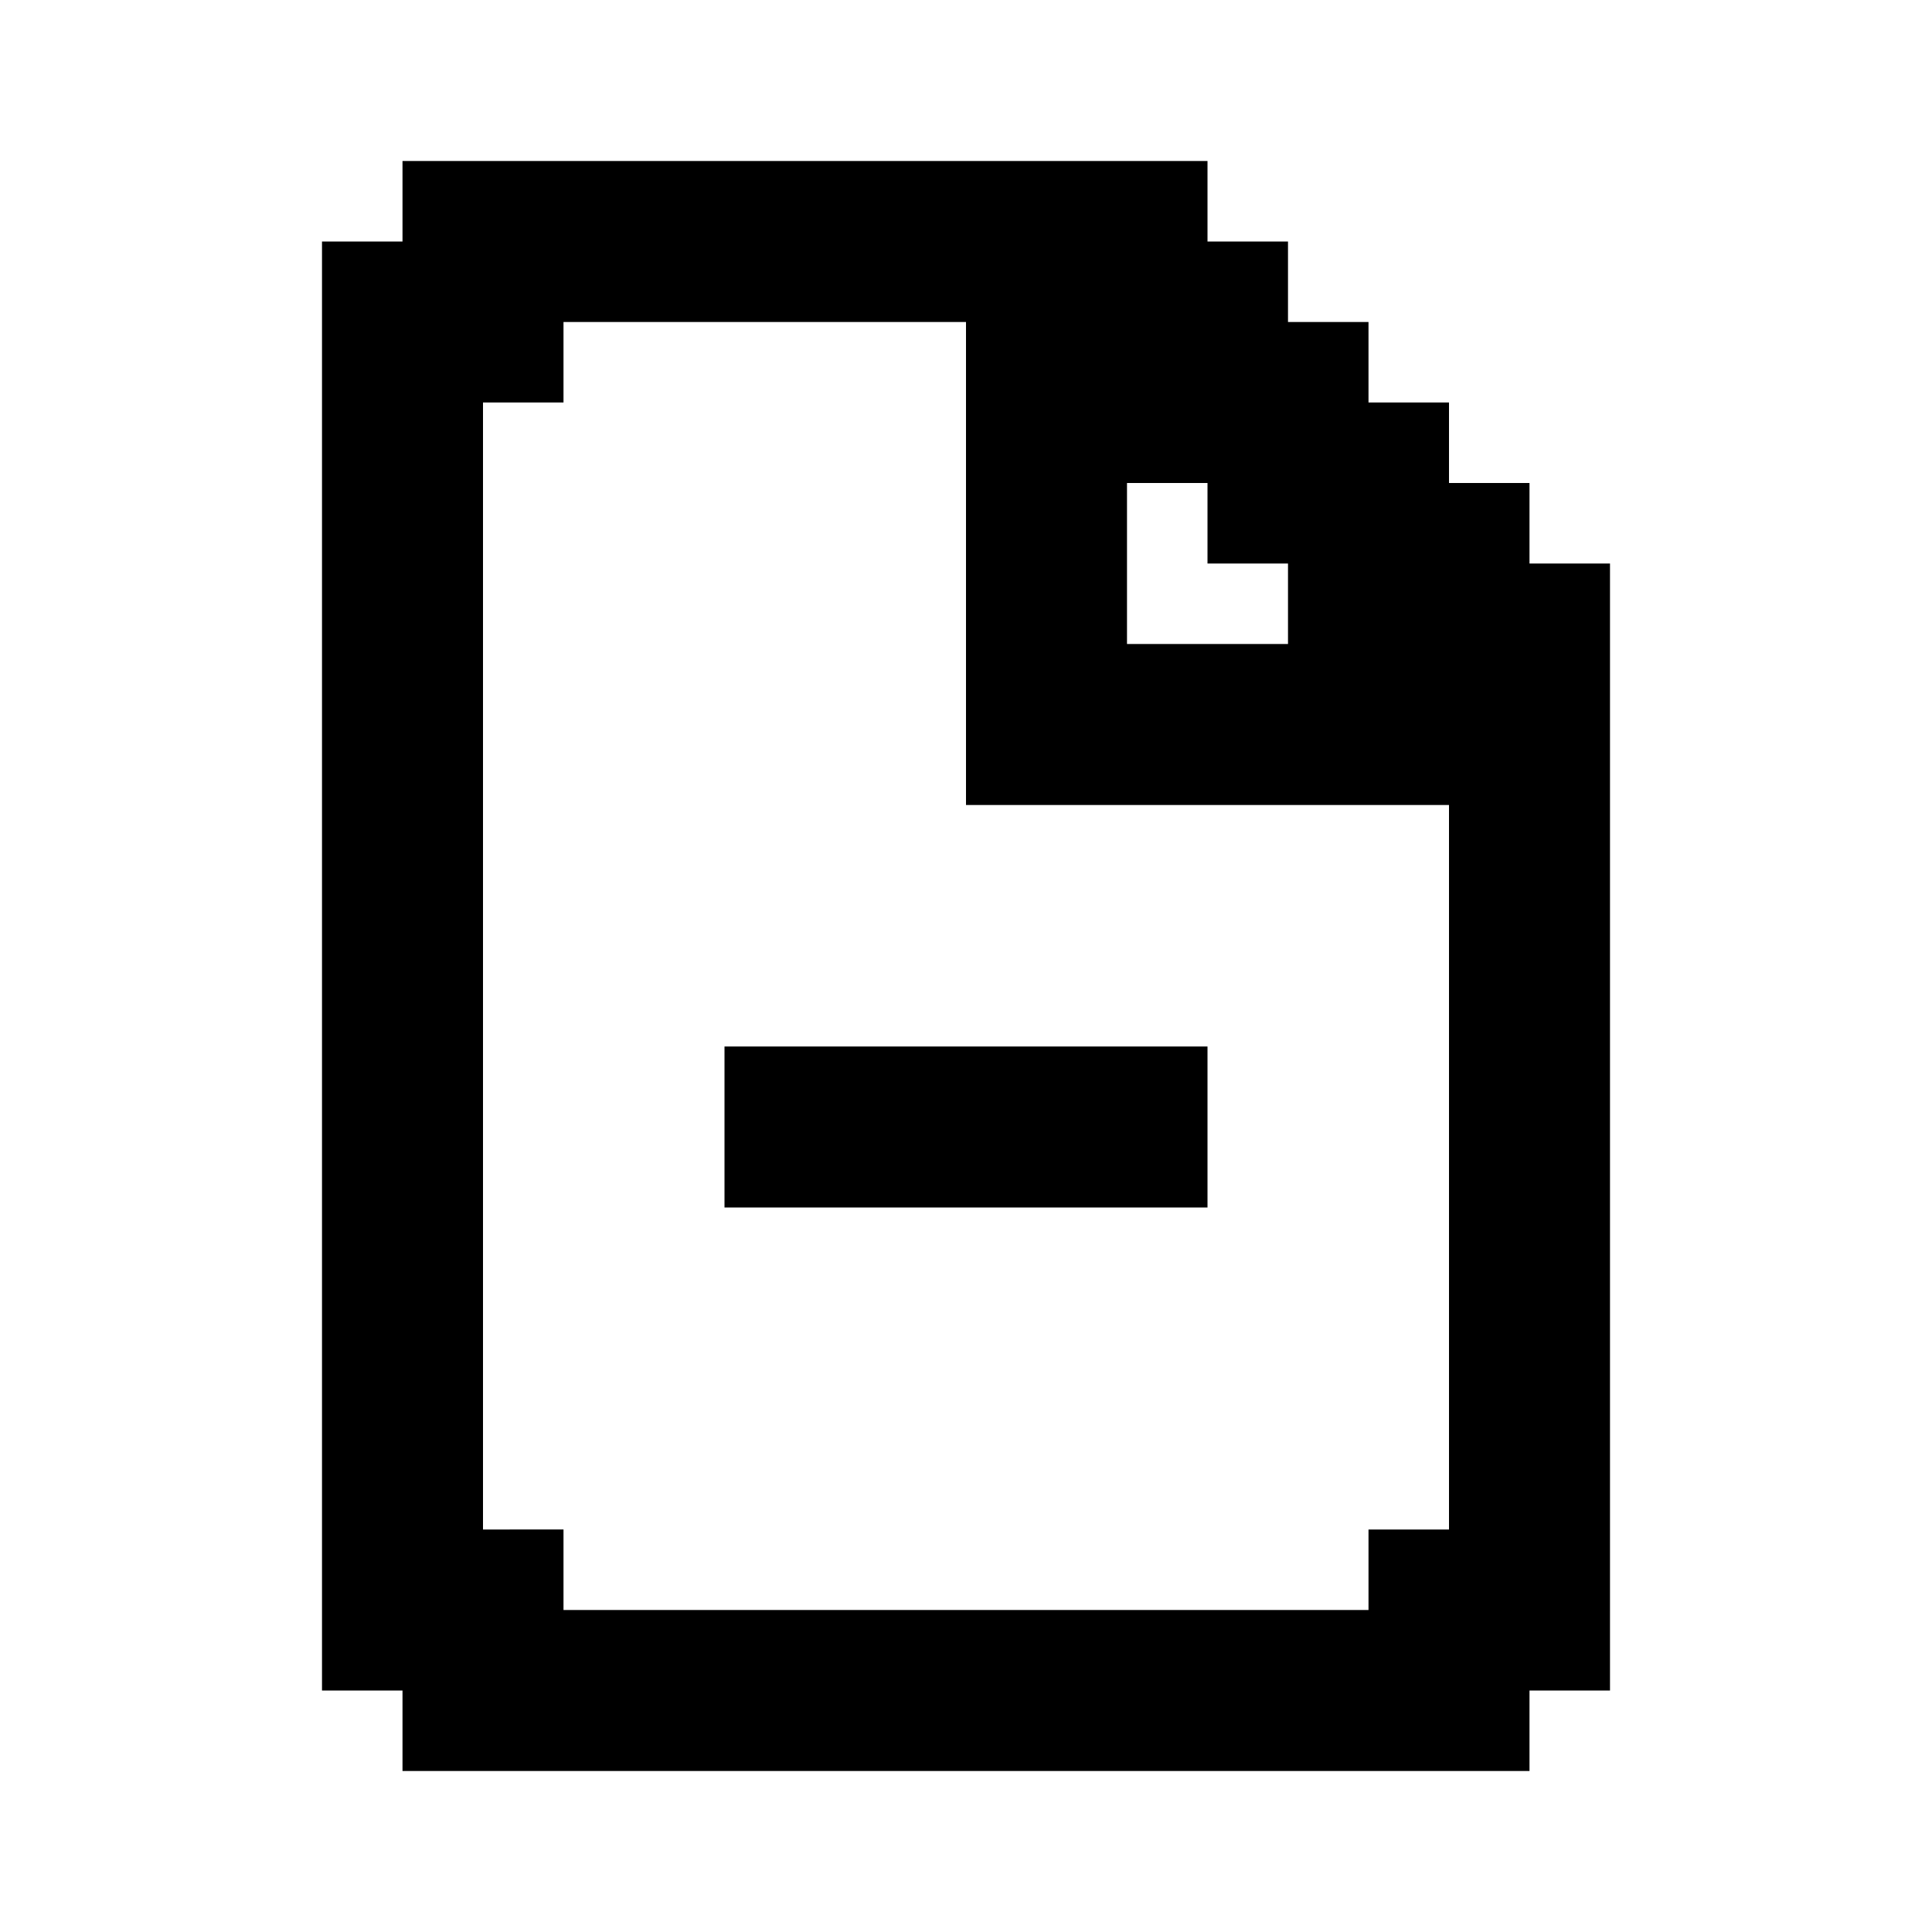 <?xml version="1.0" encoding="utf-8"?>
<svg fill="#000000" version="1.1" id="Layer_1" xmlns="http://www.w3.org/2000/svg" xmlns:xlink="http://www.w3.org/1999/xlink" 
	 viewBox="0 0 24 24" xml:space="preserve">
<g>
	<rect x="9" y="13" width="6" height="2"/>
	<path d="M19,7V6h-1V5h-1V4h-1V3h-1V2H5v1H4v18h1v1h14v-1h1V7H19z M18,19h-1v1H7v-1H6V5h1V4h5v6h6V19z M16,7v1h-2V6h1v1H16z"/>
</g>
</svg>